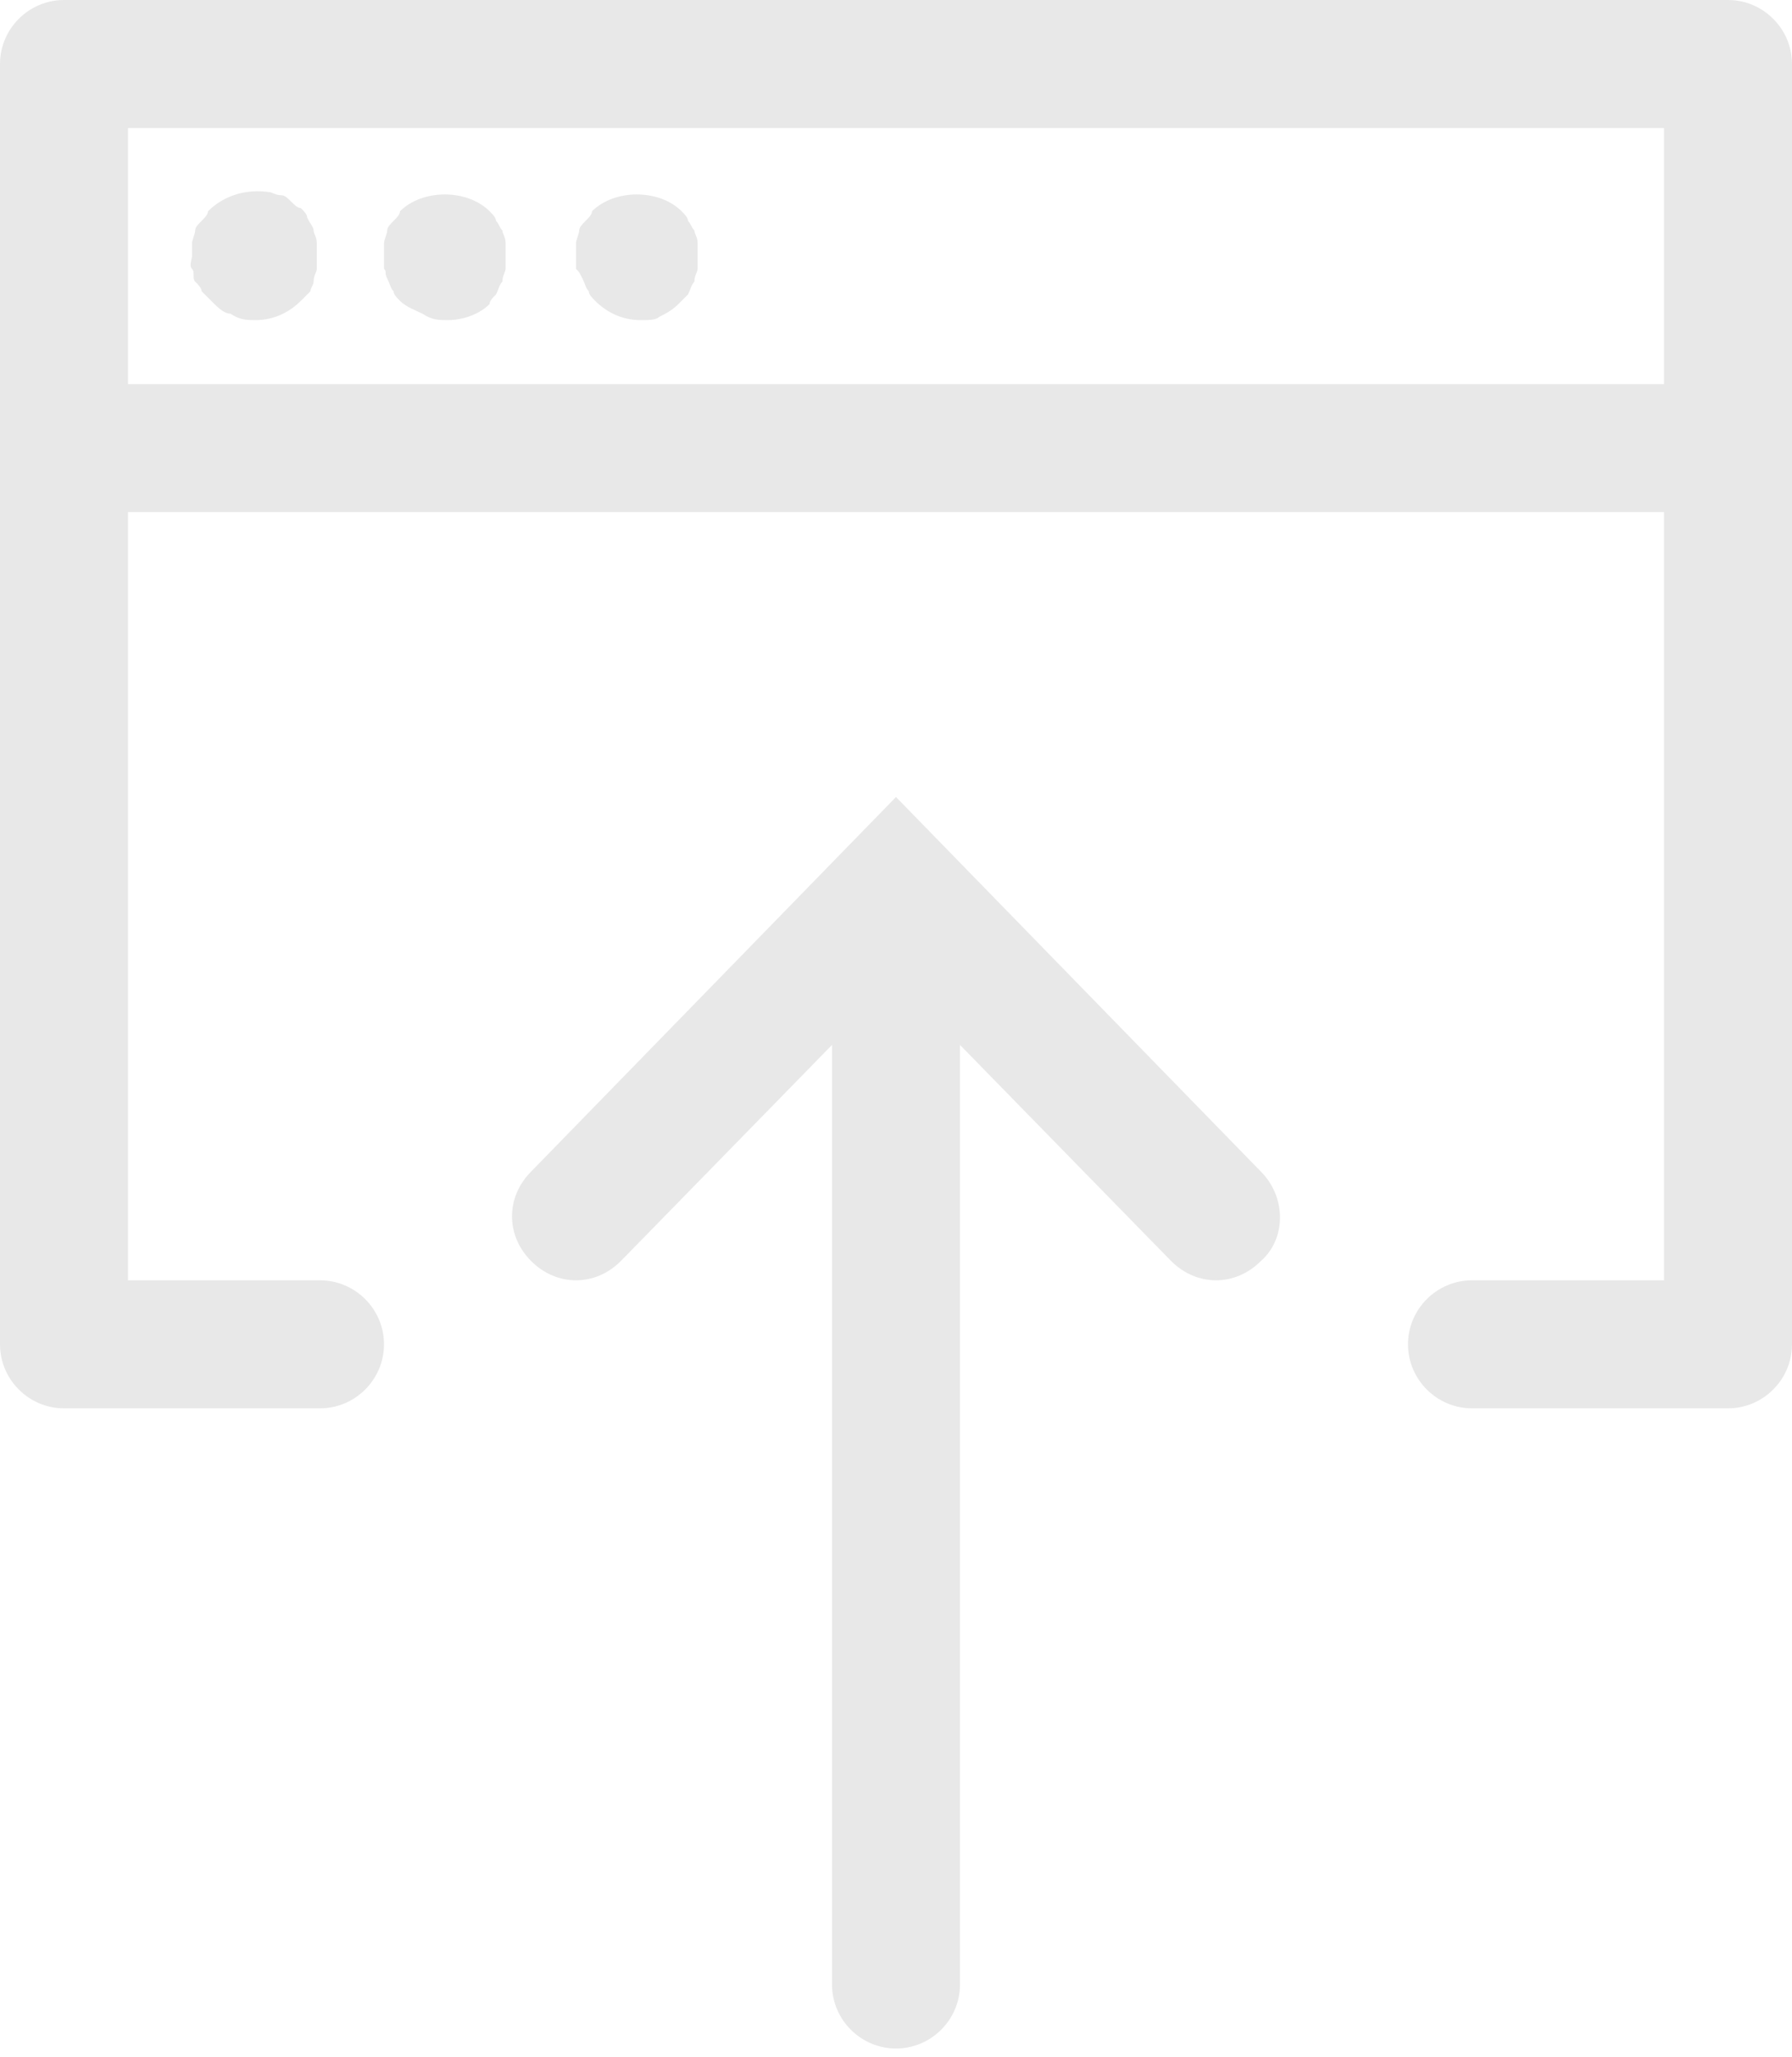 <?xml version="1.0" encoding="UTF-8" standalone="no"?><!DOCTYPE svg PUBLIC "-//W3C//DTD SVG 1.1//EN" "http://www.w3.org/Graphics/SVG/1.1/DTD/svg11.dtd"><svg width="100%" height="100%" viewBox="0 0 156 179" version="1.1" xmlns="http://www.w3.org/2000/svg" xmlns:xlink="http://www.w3.org/1999/xlink" xml:space="preserve" xmlns:serif="http://www.serif.com/" style="fill-rule:evenodd;clip-rule:evenodd;stroke-linejoin:round;stroke-miterlimit:1.414;"><g><g opacity="0.102"><path d="M105.857,111.429c-1.393,0 -2.786,-0.558 -3.9,-1.672l-23.957,-24.514l-23.957,24.514c-2.229,2.229 -5.572,2.229 -7.8,0c-2.229,-2.228 -2.229,-5.571 0,-7.8l31.757,-32.593l31.757,32.593c2.229,2.229 2.229,5.85 0,7.8c-1.114,1.114 -2.507,1.672 -3.9,1.672Z" style="fill:#202020;fill-rule:nonzero;"/><path d="M22.286,27.857c-0.836,0 -1.393,0 -2.229,-0.557c-0.557,0 -1.114,-0.557 -1.671,-1.114c-0.279,-0.279 -0.557,-0.557 -0.836,-0.836c0,-0.279 -0.279,-0.557 -0.557,-0.836c-0.279,-0.278 0,-0.835 -0.279,-1.114c-0.278,-0.279 0,-0.836 0,-1.114c0,-0.279 0,-0.836 0,-1.115c0,-0.278 0.279,-0.835 0.279,-1.114c0,-0.278 0.278,-0.557 0.557,-0.836c0.279,-0.278 0.557,-0.557 0.557,-0.835c1.393,-1.393 3.343,-1.95 5.293,-1.672c0.279,0 0.557,0.279 1.114,0.279c0.279,0 0.557,0.278 0.836,0.557c0.279,0.279 0.557,0.557 0.836,0.557c0.278,0.279 0.557,0.557 0.557,0.836c0.278,0.557 0.557,0.836 0.557,1.114c0,0.279 0.279,0.557 0.279,1.114l0,2.229c0,0.279 -0.279,0.557 -0.279,1.114c0,0.279 -0.279,0.557 -0.279,0.836c-0.278,0.279 -0.557,0.557 -0.835,0.836c-1.115,1.114 -2.507,1.671 -3.9,1.671Z" style="fill:#202020;fill-rule:nonzero;"/><path d="M39,27.857c-0.836,0 -1.393,0 -2.229,-0.557c-0.557,-0.279 -1.392,-0.557 -1.95,-1.114c-0.278,-0.279 -0.557,-0.557 -0.557,-0.836c-0.278,-0.279 -0.278,-0.557 -0.557,-1.114c-0.278,-0.557 0,-0.557 -0.278,-0.836l0,-2.229c0,-0.278 0.278,-0.835 0.278,-1.114c0,-0.278 0.279,-0.557 0.557,-0.836c0.279,-0.278 0.557,-0.557 0.557,-0.835c1.95,-1.95 5.85,-1.95 7.8,0c0.279,0.278 0.558,0.557 0.558,0.835c0.278,0.279 0.278,0.558 0.557,0.836c0,0.279 0.278,0.557 0.278,1.114l0,2.229c0,0.279 -0.278,0.557 -0.278,1.114c-0.279,0.279 -0.279,0.557 -0.557,1.115c-0.279,0.278 -0.558,0.557 -0.558,0.835c-0.835,0.836 -2.228,1.393 -3.621,1.393Z" style="fill:#202020;fill-rule:nonzero;"/><path d="M55.714,27.857c-1.393,0 -2.785,-0.557 -3.9,-1.671c-0.278,-0.279 -0.557,-0.557 -0.557,-0.836c-0.278,-0.279 -0.278,-0.557 -0.557,-1.114c-0.279,-0.557 -0.279,-0.557 -0.557,-0.836l0,-2.229c0,-0.278 0.278,-0.835 0.278,-1.114c0,-0.278 0.279,-0.557 0.558,-0.836c0.278,-0.278 0.557,-0.557 0.557,-0.835c1.95,-1.95 5.85,-1.95 7.8,0c0.278,0.278 0.557,0.557 0.557,0.835c0.278,0.279 0.278,0.558 0.557,0.836c0,0.279 0.279,0.557 0.279,1.114l0,2.229c0,0.279 -0.279,0.557 -0.279,1.114c-0.279,0.279 -0.279,0.557 -0.557,1.115c-0.279,0.278 -0.557,0.557 -0.836,0.835c-0.557,0.557 -1.114,0.836 -1.671,1.115c-0.279,0.278 -0.836,0.278 -1.672,0.278Z" style="fill:#202020;fill-rule:nonzero;"/><path d="M150.429,44.571l-144.858,0c-3.064,0 -5.571,-2.507 -5.571,-5.571c0,-3.064 2.507,-5.571 5.571,-5.571l144.858,0c3.064,0 5.571,2.507 5.571,5.571c0,3.064 -2.507,5.571 -5.571,5.571Z" style="fill:#202020;fill-rule:nonzero;"/><path d="M150.429,122.571l-22.286,0c-3.064,0 -5.572,-2.507 -5.572,-5.571c0,-3.064 2.508,-5.571 5.572,-5.571l16.714,0l0,-100.286l-133.714,0l0,100.286l16.714,0c3.064,0 5.572,2.507 5.572,5.571c0,3.064 -2.508,5.571 -5.572,5.571l-22.286,0c-3.064,0 -5.571,-2.507 -5.571,-5.571l0,-111.429c0,-3.064 2.507,-5.571 5.571,-5.571l144.858,0c3.064,0 5.571,2.507 5.571,5.571l0,111.429c0,3.064 -2.507,5.571 -5.571,5.571Z" style="fill:#202020;fill-rule:nonzero;"/><path d="M78,178.286c-3.064,0 -5.571,-2.507 -5.571,-5.572l0,-95.271c0,-3.064 2.507,-5.572 5.571,-5.572c3.064,0 5.571,2.508 5.571,5.572l0,95.271c0,3.065 -2.507,5.572 -5.571,5.572Z" style="fill:#202020;fill-rule:nonzero;"/></g></g></svg>